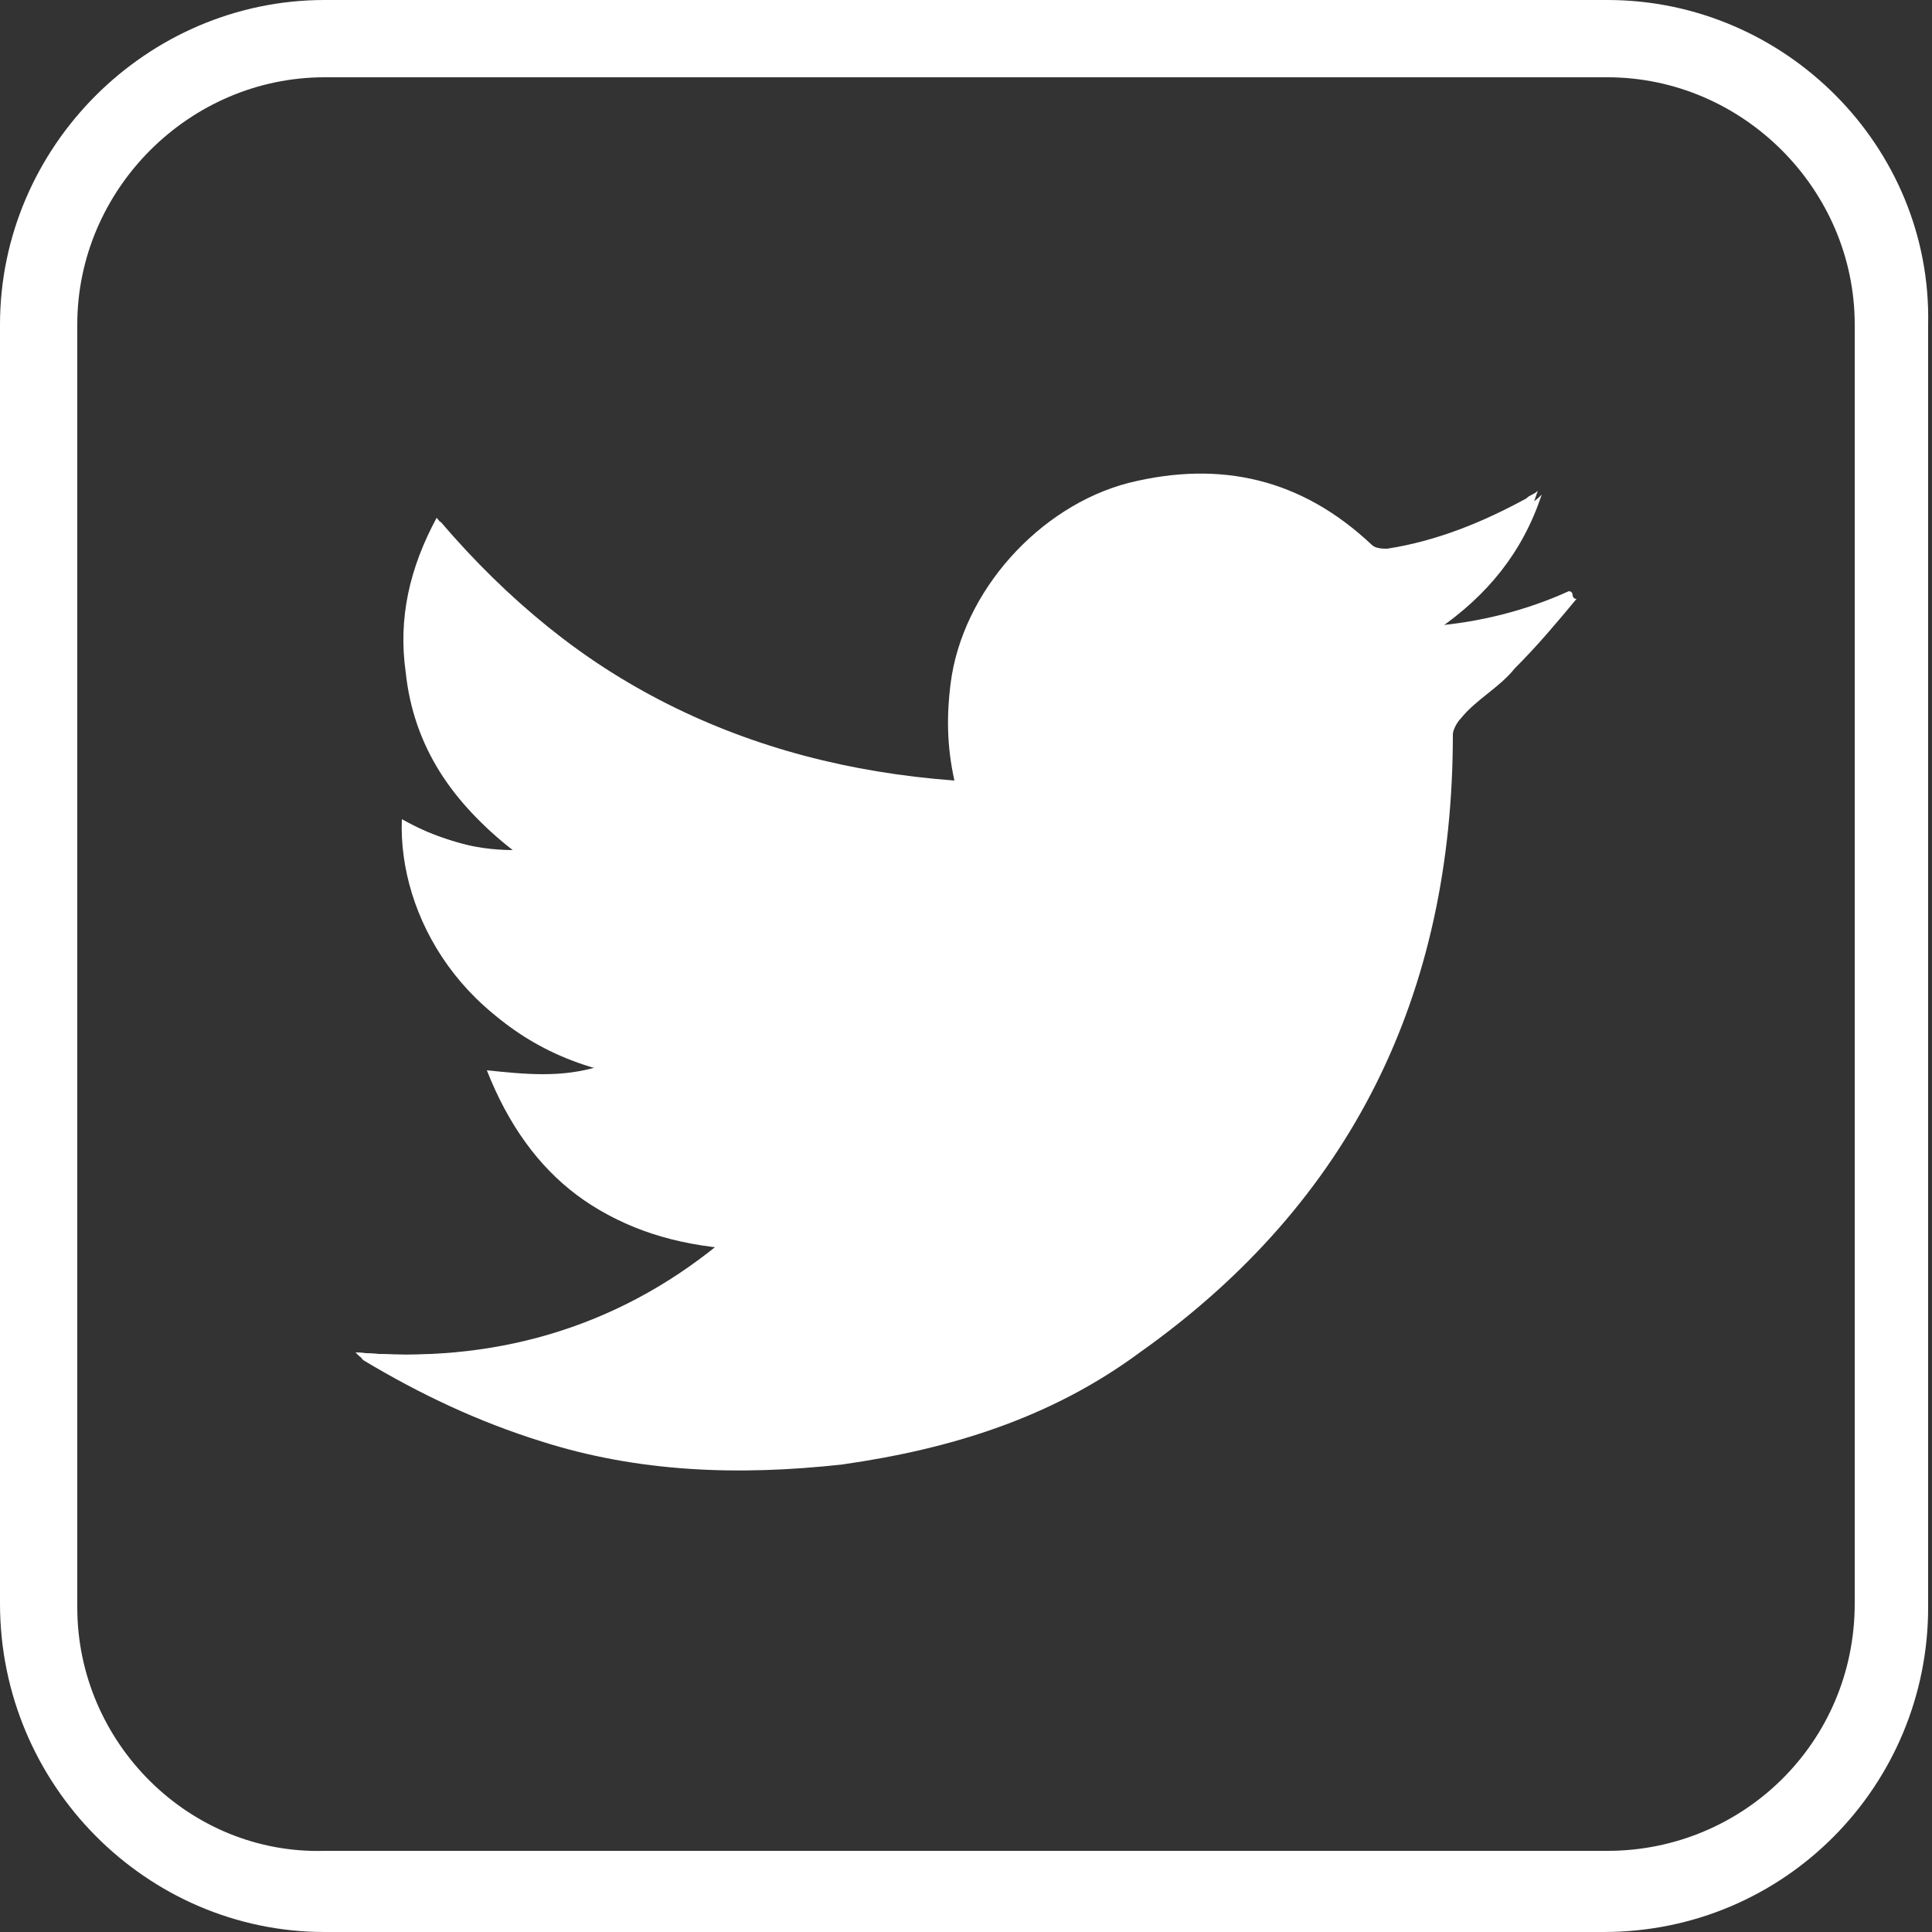 <?xml version="1.0" encoding="utf-8"?>
<!-- Generator: Adobe Illustrator 24.3.0, SVG Export Plug-In . SVG Version: 6.00 Build 0)  -->
<svg version="1.1" id="Layer_1" xmlns="http://www.w3.org/2000/svg" xmlns:xlink="http://www.w3.org/1999/xlink" x="0px" y="0px"
	 viewBox="0 0 50 50" style="enable-background:new 0 0 50 50;" xml:space="preserve">
<rect x="0" y="0" width="50" height="50" fill="#333333" stroke="none"/>
<style type="text/css">
	.st0{fill:#FFFFFF;}
</style>
<g>
	<path class="st0" d="M41.6,2C45.1,2,48,4.9,48,8.4v33.1c0,3.6-2.9,6.4-6.4,6.4H8.4C4.9,48,2,45.1,2,41.6V8.4C2,4.9,4.9,2,8.4,2
		H41.6 M41.6,0H8.4C3.8,0,0,3.8,0,8.4v33.1C0,46.2,3.8,50,8.4,50h33.1c4.7,0,8.4-3.8,8.4-8.4V8.4C50,3.8,46.2,0,41.6,0L41.6,0z"/>
</g>
<g>
	<path class="st0" d="M9.2,35c0.1,0.1,0.1,0.1,0.1,0.1c1.4,0.9,3,1.6,4.6,2.1c2.6,0.7,5.2,0.9,7.8,0.6c2.8-0.4,5.4-1.3,7.7-2.9
		c5.4-3.9,8.1-9.3,8.1-16c0-0.1,0.1-0.3,0.2-0.4c0.5-0.4,1-0.8,1.4-1.3c0.6-0.6,1.1-1.2,1.6-1.8c0,0,0-0.1-0.1-0.1
		c-1.1,0.5-2.3,0.8-3.5,0.9c1.3-0.9,2.2-2,2.7-3.5c-0.1,0.1-0.2,0.1-0.3,0.2c-1.1,0.6-2.3,1.1-3.6,1.3c-0.1,0-0.3,0-0.4-0.1
		c-1.8-1.7-3.9-2.2-6.3-1.6c-2.3,0.6-4.3,2.8-4.6,5.2c-0.1,0.8-0.1,1.6,0.1,2.5c-5.4-0.4-9.9-2.6-13.4-6.8c-0.7,1.3-1,2.6-0.8,4
		c0.2,1.9,1.2,3.4,2.8,4.6c-1.1,0-2-0.3-2.9-0.8c-0.1,2.5,1.6,5.5,5.1,6.4c-1,0.3-1.9,0.2-2.9,0.1c1.1,2.8,3.1,4.3,6,4.5
		C15.9,34.4,12.7,35.3,9.2,35z"/>
	<path class="st0" d="M9.2,35c3.5,0.3,6.6-0.5,9.5-2.7c-3-0.3-4.9-1.8-6-4.5c1,0.1,1.9,0.1,2.9-0.1c-3.5-0.9-5.2-4-5.1-6.4
		c0.9,0.4,1.8,0.7,2.9,0.8c-1.6-1.2-2.6-2.7-2.8-4.6c-0.2-1.4,0.1-2.8,0.8-4c3.5,4.1,7.9,6.4,13.4,6.8c-0.2-0.9-0.2-1.7-0.1-2.5
		c0.3-2.4,2.3-4.6,4.6-5.2c2.4-0.6,4.5-0.1,6.3,1.6c0.1,0.1,0.3,0.1,0.4,0.1c1.3-0.3,2.4-0.7,3.6-1.3c0.1,0,0.2-0.1,0.3-0.2
		c-0.5,1.5-1.4,2.6-2.7,3.5c1.2-0.1,2.4-0.5,3.5-0.9c0,0,0,0.1,0.1,0.1c-0.5,0.6-1,1.2-1.6,1.8c-0.4,0.5-1,0.8-1.4,1.3
		c-0.1,0.1-0.2,0.3-0.2,0.4c0,6.7-2.6,12.1-8.1,16c-2.3,1.7-4.9,2.5-7.7,2.9c-2.7,0.3-5.3,0.2-7.8-0.6c-1.6-0.5-3.1-1.2-4.6-2.1
		C9.3,35.1,9.3,35,9.2,35z"/>
</g>
</svg>

